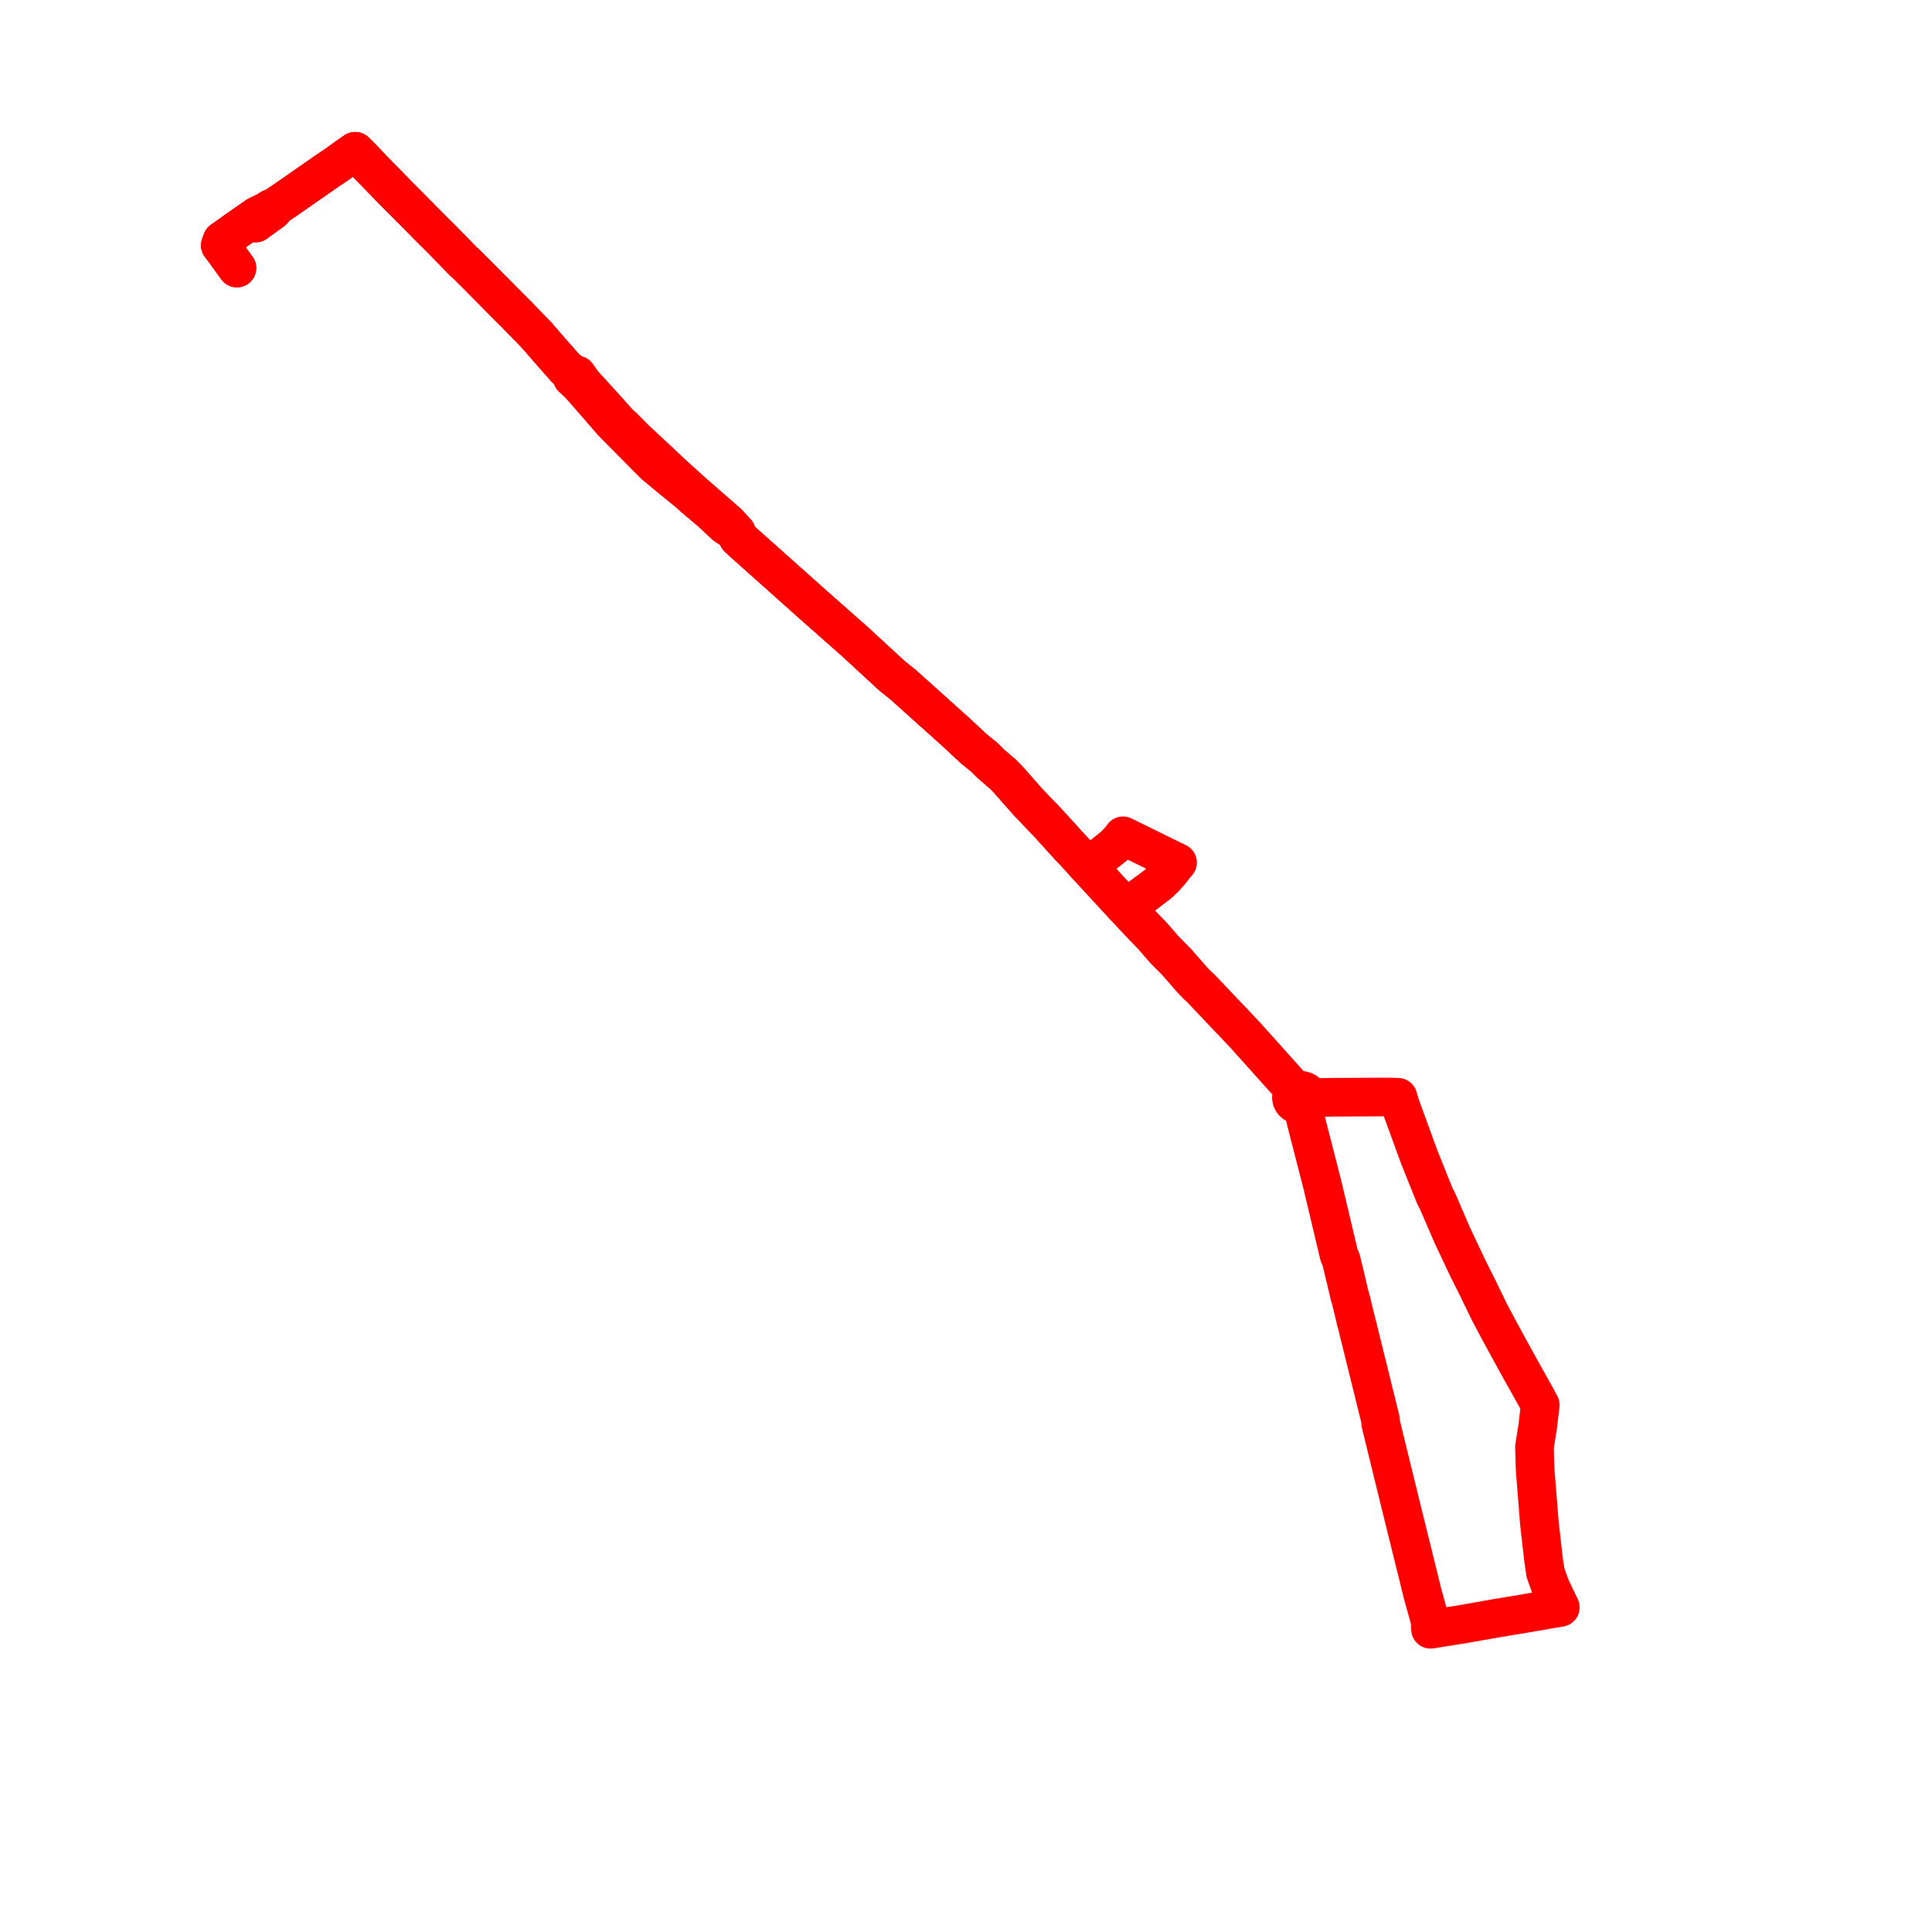     
<svg width="255.272" height="255.272" version="1.1"
     xmlns="http://www.w3.org/2000/svg">

  <title>Plan de ligne</title>
  <desc>Du 2019-04-20 au 9999-01-01</desc>

<path d='M 33.781 29.466 L 34.202 29.148 L 34.356 29.048 L 34.797 28.727 L 35.496 28.218 L 36.033 27.828 L 36.466 27.27 L 38.032 26.202 L 38.117 26.141 L 39.582 25.123 L 40.614 24.404 L 43.108 22.666 L 43.204 22.599 L 44.498 21.734 L 45.741 20.835 L 45.868 20.743 L 45.994 20.653 L 46.275 20.452 L 46.935 20 L 47.969 21.023 L 48.098 21.164 L 48.258 21.339 L 48.608 21.728 L 50.391 23.56 L 52.424 25.648 L 54.691 27.922 L 56.229 29.479 L 56.521 29.775 L 57.076 30.333 L 57.264 30.522 L 57.983 31.229 L 58.525 31.777 L 58.653 31.908 L 59.77 33.041 L 61.162 34.488 L 61.555 34.828 L 62.603 35.87 L 62.91 36.175 L 63.05 36.314 L 65.611 38.901 L 67.198 40.506 L 67.971 41.268 L 68.411 41.718 L 69.675 43.026 L 70.299 43.656 L 70.913 44.301 L 71.134 44.551 L 72.721 46.382 L 73.613 47.392 L 74.69 48.611 L 75.379 49.232 L 75.619 49.903 L 76.561 50.772 L 78.991 53.552 L 80.368 55.139 L 80.883 55.733 L 81.382 56.244 L 84.053 58.948 L 85.928 60.846 L 86.496 61.4 L 88.236 62.846 L 88.971 63.446 L 89.144 63.587 L 90.2 64.449 L 90.339 64.563 L 90.98 65.086 L 91.606 65.655 L 94.008 67.687 L 95.845 69.413 L 97.298 70.358 L 97.522 71.021 L 98.043 71.518 L 98.576 71.994 L 99.959 73.228 L 100.715 73.902 L 104.291 77.092 L 104.749 77.5 L 107.336 79.808 L 112.909 84.731 L 115.058 86.71 L 116.904 88.412 L 117.295 88.771 L 117.843 89.277 L 119.408 90.539 L 119.711 90.812 L 121.748 92.641 L 123.585 94.29 L 126.279 96.71 L 128.64 98.907 L 130.07 100.067 L 130.847 100.851 L 132.42 102.216 L 132.589 102.36 L 133.176 102.954 L 133.54 103.375 L 133.735 103.595 L 134.282 104.217 L 134.478 104.441 L 135.928 106.078 L 138.375 108.627 L 139.559 109.93 L 140.995 111.509 L 141.383 111.936 L 141.584 112.148 L 142.384 112.991 L 143.003 113.68 L 143.183 113.89 L 143.495 114.239 L 143.836 114.6 L 147.96 119.08 L 148.187 119.327 L 148.268 119.416 L 148.323 119.474 L 148.519 119.689 L 148.64 119.814 L 148.684 119.861 L 149.375 120.603 L 149.464 120.715 L 149.601 120.858 L 150.331 121.625 L 150.908 122.243 L 151.812 123.176 L 152.404 123.801 L 153.956 125.585 L 155.455 127.09 L 157.638 129.587 L 158.212 130.177 L 158.63 130.548 L 160.991 133.036 L 164.443 136.676 L 166.776 139.275 L 170.57 143.504 L 171.204 144.15 L 171.108 144.207 L 171.011 144.282 L 170.926 144.361 L 170.848 144.458 L 170.744 144.619 L 170.66 144.826 L 170.632 145.043 L 170.682 145.322 L 170.825 145.577 L 171.048 145.788 L 171.335 145.937 L 171.661 146.013 L 171.999 146.009 L 172.253 146.842 L 172.678 148.573 L 174.042 153.88 L 174.334 155.017 L 174.7 156.439 L 175.033 157.844 L 176.699 164.864 L 176.905 165.754 L 177.211 166.496 L 177.882 169.294 L 178.305 171.102 L 178.498 171.769 L 178.63 172.303 L 179.198 174.666 L 179.33 175.144 L 179.514 175.897 L 179.75 176.859 L 180.288 179.032 L 180.834 181.231 L 181.416 183.595 L 182.389 187.536 L 182.428 188.055 L 183.028 190.524 L 183.174 191.119 L 183.479 192.361 L 184.036 194.635 L 184.777 197.654 L 185.038 198.727 L 186.359 204.066 L 187.489 208.637 L 187.614 209.14 L 187.95 210.529 L 188.095 211.049 L 188.573 212.768 L 188.896 213.924 L 188.979 214.514 L 189.011 215.272 L 189.535 215.192 L 193.318 214.591 L 197.521 213.844 L 201.235 213.232 L 203.458 212.842' fill='transparent' stroke='#fe0000' stroke-linecap='round' stroke-linejoin='round' stroke-width='5.105'/><path d='M 33.781 29.466 L 34.202 29.148 L 34.356 29.048 L 34.797 28.727 L 35.496 28.218 L 36.033 27.828 L 36.466 27.27 L 38.032 26.202 L 38.117 26.141 L 39.582 25.123 L 40.614 24.404 L 43.108 22.666 L 43.204 22.599 L 44.498 21.734 L 45.741 20.835 L 45.868 20.743 L 45.994 20.653 L 46.275 20.452 L 46.935 20 L 47.969 21.023 L 48.098 21.164 L 48.258 21.339 L 48.608 21.728 L 50.391 23.56 L 52.424 25.648 L 54.691 27.922 L 56.229 29.479 L 56.521 29.775 L 57.076 30.333 L 57.264 30.522 L 57.983 31.229 L 58.525 31.777 L 58.653 31.908 L 59.77 33.041 L 61.162 34.488 L 61.555 34.828 L 62.603 35.87 L 62.91 36.175 L 63.05 36.314 L 65.611 38.901 L 67.198 40.506 L 67.971 41.268 L 68.411 41.718 L 69.675 43.026 L 70.299 43.656 L 70.913 44.301 L 71.134 44.551 L 72.721 46.382 L 73.613 47.392 L 74.69 48.611 L 75.379 49.232 L 75.619 49.903 L 76.561 50.772 L 78.991 53.552 L 79.884 54.581 L 80.04 54.761 L 80.368 55.139 L 80.883 55.733 L 81.382 56.244 L 84.053 58.948 L 85.928 60.846 L 86.496 61.4 L 88.236 62.846 L 88.971 63.446 L 89.144 63.587 L 90.2 64.449 L 90.339 64.563 L 90.98 65.086 L 91.606 65.655 L 94.008 67.687 L 95.845 69.413 L 97.298 70.358 L 97.522 71.021 L 98.043 71.518 L 98.576 71.994 L 99.959 73.228 L 100.715 73.902 L 104.291 77.092 L 104.749 77.5 L 107.336 79.808 L 112.909 84.731 L 115.058 86.71 L 116.904 88.412 L 117.295 88.771 L 117.843 89.277 L 119.408 90.539 L 119.711 90.812 L 121.748 92.641 L 123.585 94.29 L 126.279 96.71 L 128.64 98.907 L 130.07 100.067 L 130.847 100.851 L 132.42 102.216 L 132.589 102.36 L 133.176 102.954 L 133.54 103.375 L 133.735 103.595 L 134.282 104.217 L 134.478 104.441 L 135.928 106.078 L 138.375 108.627 L 139.559 109.93 L 140.995 111.509 L 141.383 111.936 L 141.584 112.148 L 142.384 112.991 L 143.003 113.68 L 143.183 113.89 L 143.495 114.239 L 143.836 114.6 L 145.671 116.594 L 147.96 119.08 L 148.187 119.327 L 148.268 119.416 L 148.323 119.474 L 148.519 119.689 L 148.64 119.814 L 148.684 119.861 L 149.167 119.596 L 151.467 117.983' fill='transparent' stroke='#fe0000' stroke-linecap='round' stroke-linejoin='round' stroke-width='5.105'/><path d='M 151.467 117.983 L 153.14 116.71 L 153.419 116.446 L 153.896 115.994 L 154.795 114.966 L 154.878 114.856 L 155.041 114.641 L 155.156 114.489 L 155.295 114.305 L 155.588 113.97 L 155.192 113.77 L 154.917 113.643 L 154.746 113.559 L 153.105 112.754 L 149.437 110.952 L 148.38 110.433 L 148.134 110.793 L 147.953 110.989 L 147.231 111.765 L 145.328 113.28 L 143.776 113.705 L 143.183 113.89 L 143.003 113.68 L 142.384 112.991 L 141.584 112.148 L 141.383 111.936 L 140.995 111.509 L 139.75 110.139 L 138.375 108.627 L 135.928 106.078 L 134.478 104.441 L 134.282 104.217 L 133.735 103.595 L 133.54 103.375 L 133.176 102.954 L 132.589 102.36 L 132.42 102.216 L 130.847 100.851 L 130.07 100.067 L 128.64 98.907 L 126.279 96.71 L 122.947 93.717 L 121.748 92.641 L 119.711 90.812 L 119.408 90.539 L 117.843 89.277 L 117.295 88.771 L 116.904 88.412 L 112.909 84.731 L 107.336 79.808 L 104.749 77.5 L 100.715 73.902 L 99.959 73.228 L 98.576 71.994 L 98.043 71.518 L 97.522 71.021 L 97.298 70.358 L 96.209 69.148 L 94.53 67.683 L 91.877 65.37 L 90.727 64.335 L 90.641 64.258 L 89.635 63.352 L 89.54 63.267 L 88.919 62.708 L 87.309 61.185 L 86.708 60.626 L 83.908 58.021 L 82.454 56.547 L 82.175 56.295 L 81.799 55.955 L 80.82 54.863 L 79.443 53.328 L 76.98 50.631 L 76.246 49.572 L 75.379 49.232 L 74.69 48.611 L 73.844 47.653 L 72.721 46.382 L 71.134 44.551 L 70.913 44.301 L 70.299 43.656 L 69.675 43.026 L 68.411 41.718 L 67.971 41.268 L 67.198 40.506 L 65.611 38.901 L 63.05 36.314 L 62.91 36.175 L 61.555 34.828 L 61.162 34.488 L 59.77 33.041 L 58.653 31.908 L 58.525 31.777 L 57.983 31.229 L 57.264 30.522 L 57.076 30.333 L 56.521 29.775 L 56.229 29.479 L 55.379 28.618 L 54.691 27.922 L 52.424 25.648 L 48.608 21.728 L 48.258 21.339 L 48.098 21.164 L 47.969 21.023 L 46.935 20 L 46.275 20.452 L 45.994 20.653 L 45.868 20.743 L 45.741 20.835 L 44.498 21.734 L 43.204 22.599 L 43.108 22.666 L 39.582 25.123 L 38.117 26.141 L 38.032 26.202 L 36.466 27.27 L 35.786 27.554 L 35.441 27.783 L 35.218 27.928 L 34.457 28.274 L 33.899 28.572 L 31.085 30.532 L 30.894 30.684 L 30.714 30.812 L 30.323 31.085 L 30.039 31.283 L 29.476 31.682 L 29.339 31.779 L 29.11 32.409 L 29.727 33.235 L 30.836 34.769 L 31.305 35.418' fill='transparent' stroke='#fe0000' stroke-linecap='round' stroke-linejoin='round' stroke-width='5.105'/><path d='M 203.458 212.842 L 205.485 212.5 L 206.162 212.386 L 205.539 211.087 L 205.278 210.542 L 204.882 209.71 L 204.241 207.905 L 204.193 207.77 L 203.947 206.091 L 203.4 201.277 L 202.925 195.306 L 202.889 194.92 L 202.827 194.015 L 202.824 193.929 L 202.746 191.224 L 202.902 190.209 L 203.084 189.026 L 203.119 188.853 L 203.141 188.745 L 203.163 188.639 L 203.192 188.302 L 203.244 187.874 L 203.511 185.643 L 203.25 185.186 L 203.026 184.732 L 202.887 184.484 L 200.53 180.269 L 198.099 175.822 L 196.769 173.313 L 196.039 171.796 L 195.766 171.255 L 195.504 170.688 L 194.443 168.566 L 193.97 167.62 L 191.911 163.266 L 190.53 160.066 L 190.43 159.834 L 189.944 158.707 L 189.564 157.972 L 187.668 153.244 L 187.528 152.892 L 187.393 152.527 L 186.626 150.423 L 185.087 146.202 L 184.981 145.913 L 184.953 145.814 L 184.84 145.412 L 184.72 144.983 L 183.793 144.953 L 183.46 144.942 L 183.354 144.946 L 183.185 144.943 L 180.975 144.954 L 176.038 144.978 L 173.883 145.018 L 172.99 145.033 L 172.952 144.794 L 172.86 144.59 L 172.715 144.408 L 172.526 144.257 L 172.301 144.145 L 172.052 144.076 L 171.791 144.056 L 171.574 144.075 L 171.389 144.103 L 171.204 144.15 L 170.57 143.504 L 168.338 141.017 L 164.443 136.676 L 160.991 133.036 L 158.63 130.548 L 158.212 130.177 L 157.638 129.587 L 155.455 127.09 L 153.956 125.585 L 152.404 123.801 L 151.812 123.176 L 150.908 122.243 L 150.331 121.625 L 149.601 120.858 L 149.464 120.715 L 149.375 120.603 L 148.684 119.861 L 148.64 119.814 L 148.519 119.689 L 148.323 119.474 L 148.268 119.416 L 148.187 119.327 L 147.96 119.08 L 143.836 114.6 L 143.495 114.239 L 143.183 113.89 L 143.003 113.68 L 142.384 112.991 L 141.584 112.148 L 141.383 111.936 L 140.995 111.509 L 138.375 108.627 L 137.717 107.941 L 135.928 106.078 L 134.478 104.441 L 134.282 104.217 L 133.735 103.595 L 133.54 103.375 L 133.518 103.35 L 133.501 103.33 L 133.485 103.311 L 133.478 103.303 L 133.468 103.292 L 133.453 103.274 L 133.431 103.249 L 133.429 103.247 L 133.417 103.233 L 133.176 102.954 L 132.589 102.36 L 132.42 102.216 L 130.847 100.851 L 130.07 100.067 L 128.64 98.907 L 126.279 96.71 L 123.585 94.29 L 121.96 92.832 L 121.748 92.641 L 119.711 90.812 L 119.408 90.539 L 117.843 89.277 L 117.295 88.771 L 116.904 88.412 L 115.058 86.71 L 112.909 84.731 L 108.447 80.79 L 107.682 80.114 L 107.392 79.858 L 107.336 79.808 L 104.749 77.5 L 104.291 77.092 L 100.715 73.902 L 99.959 73.228 L 98.576 71.994 L 98.043 71.518 L 97.522 71.021 L 97.298 70.358 L 96.209 69.148 L 94.53 67.683 L 91.877 65.37 L 90.727 64.335 L 90.641 64.258 L 89.635 63.352 L 89.54 63.267 L 88.919 62.708 L 87.309 61.185 L 86.708 60.626 L 85.731 59.717 L 83.908 58.021 L 82.454 56.547 L 82.175 56.295 L 81.799 55.955 L 80.82 54.863 L 79.443 53.328 L 76.98 50.631 L 76.246 49.572 L 75.379 49.232 L 74.69 48.611 L 73.844 47.653 L 73.304 47.041 L 72.721 46.382 L 71.927 45.466 L 71.134 44.551 L 70.913 44.301 L 70.593 43.965 L 70.299 43.656 L 69.675 43.026 L 68.411 41.718 L 67.987 41.285 L 67.971 41.268 L 67.198 40.506 L 65.611 38.901 L 63.05 36.314 L 62.91 36.175 L 61.555 34.828 L 61.551 34.824 L 61.532 34.808 L 61.519 34.796 L 61.512 34.79 L 61.488 34.769 L 61.382 34.678 L 61.162 34.488 L 59.77 33.041 L 58.653 31.908 L 58.589 31.842 L 58.525 31.777 L 57.983 31.229 L 57.264 30.522 L 57.198 30.456 L 57.076 30.333 L 56.521 29.775 L 56.229 29.479 L 55.379 28.618 L 54.691 27.922 L 52.424 25.648 L 50.391 23.56 L 48.608 21.728 L 48.258 21.339 L 48.098 21.164 L 47.969 21.023 L 46.935 20 L 46.275 20.452 L 45.994 20.653 L 45.868 20.743 L 45.741 20.835 L 44.498 21.734 L 43.204 22.599 L 43.108 22.666 L 40.614 24.404 L 39.582 25.123 L 38.117 26.141 L 38.032 26.202 L 36.466 27.27 L 35.786 27.554 L 35.441 27.783 L 35.218 27.928 L 34.457 28.274 L 33.899 28.572 L 31.085 30.532 L 30.894 30.684 L 30.714 30.812 L 30.323 31.085 L 30.039 31.283 L 30.009 31.305 L 29.476 31.682 L 29.346 31.774 L 29.339 31.779 L 29.11 32.409 L 29.727 33.235 L 31.305 35.418' fill='transparent' stroke='#fe0000' stroke-linecap='round' stroke-linejoin='round' stroke-width='5.105'/>
</svg>

